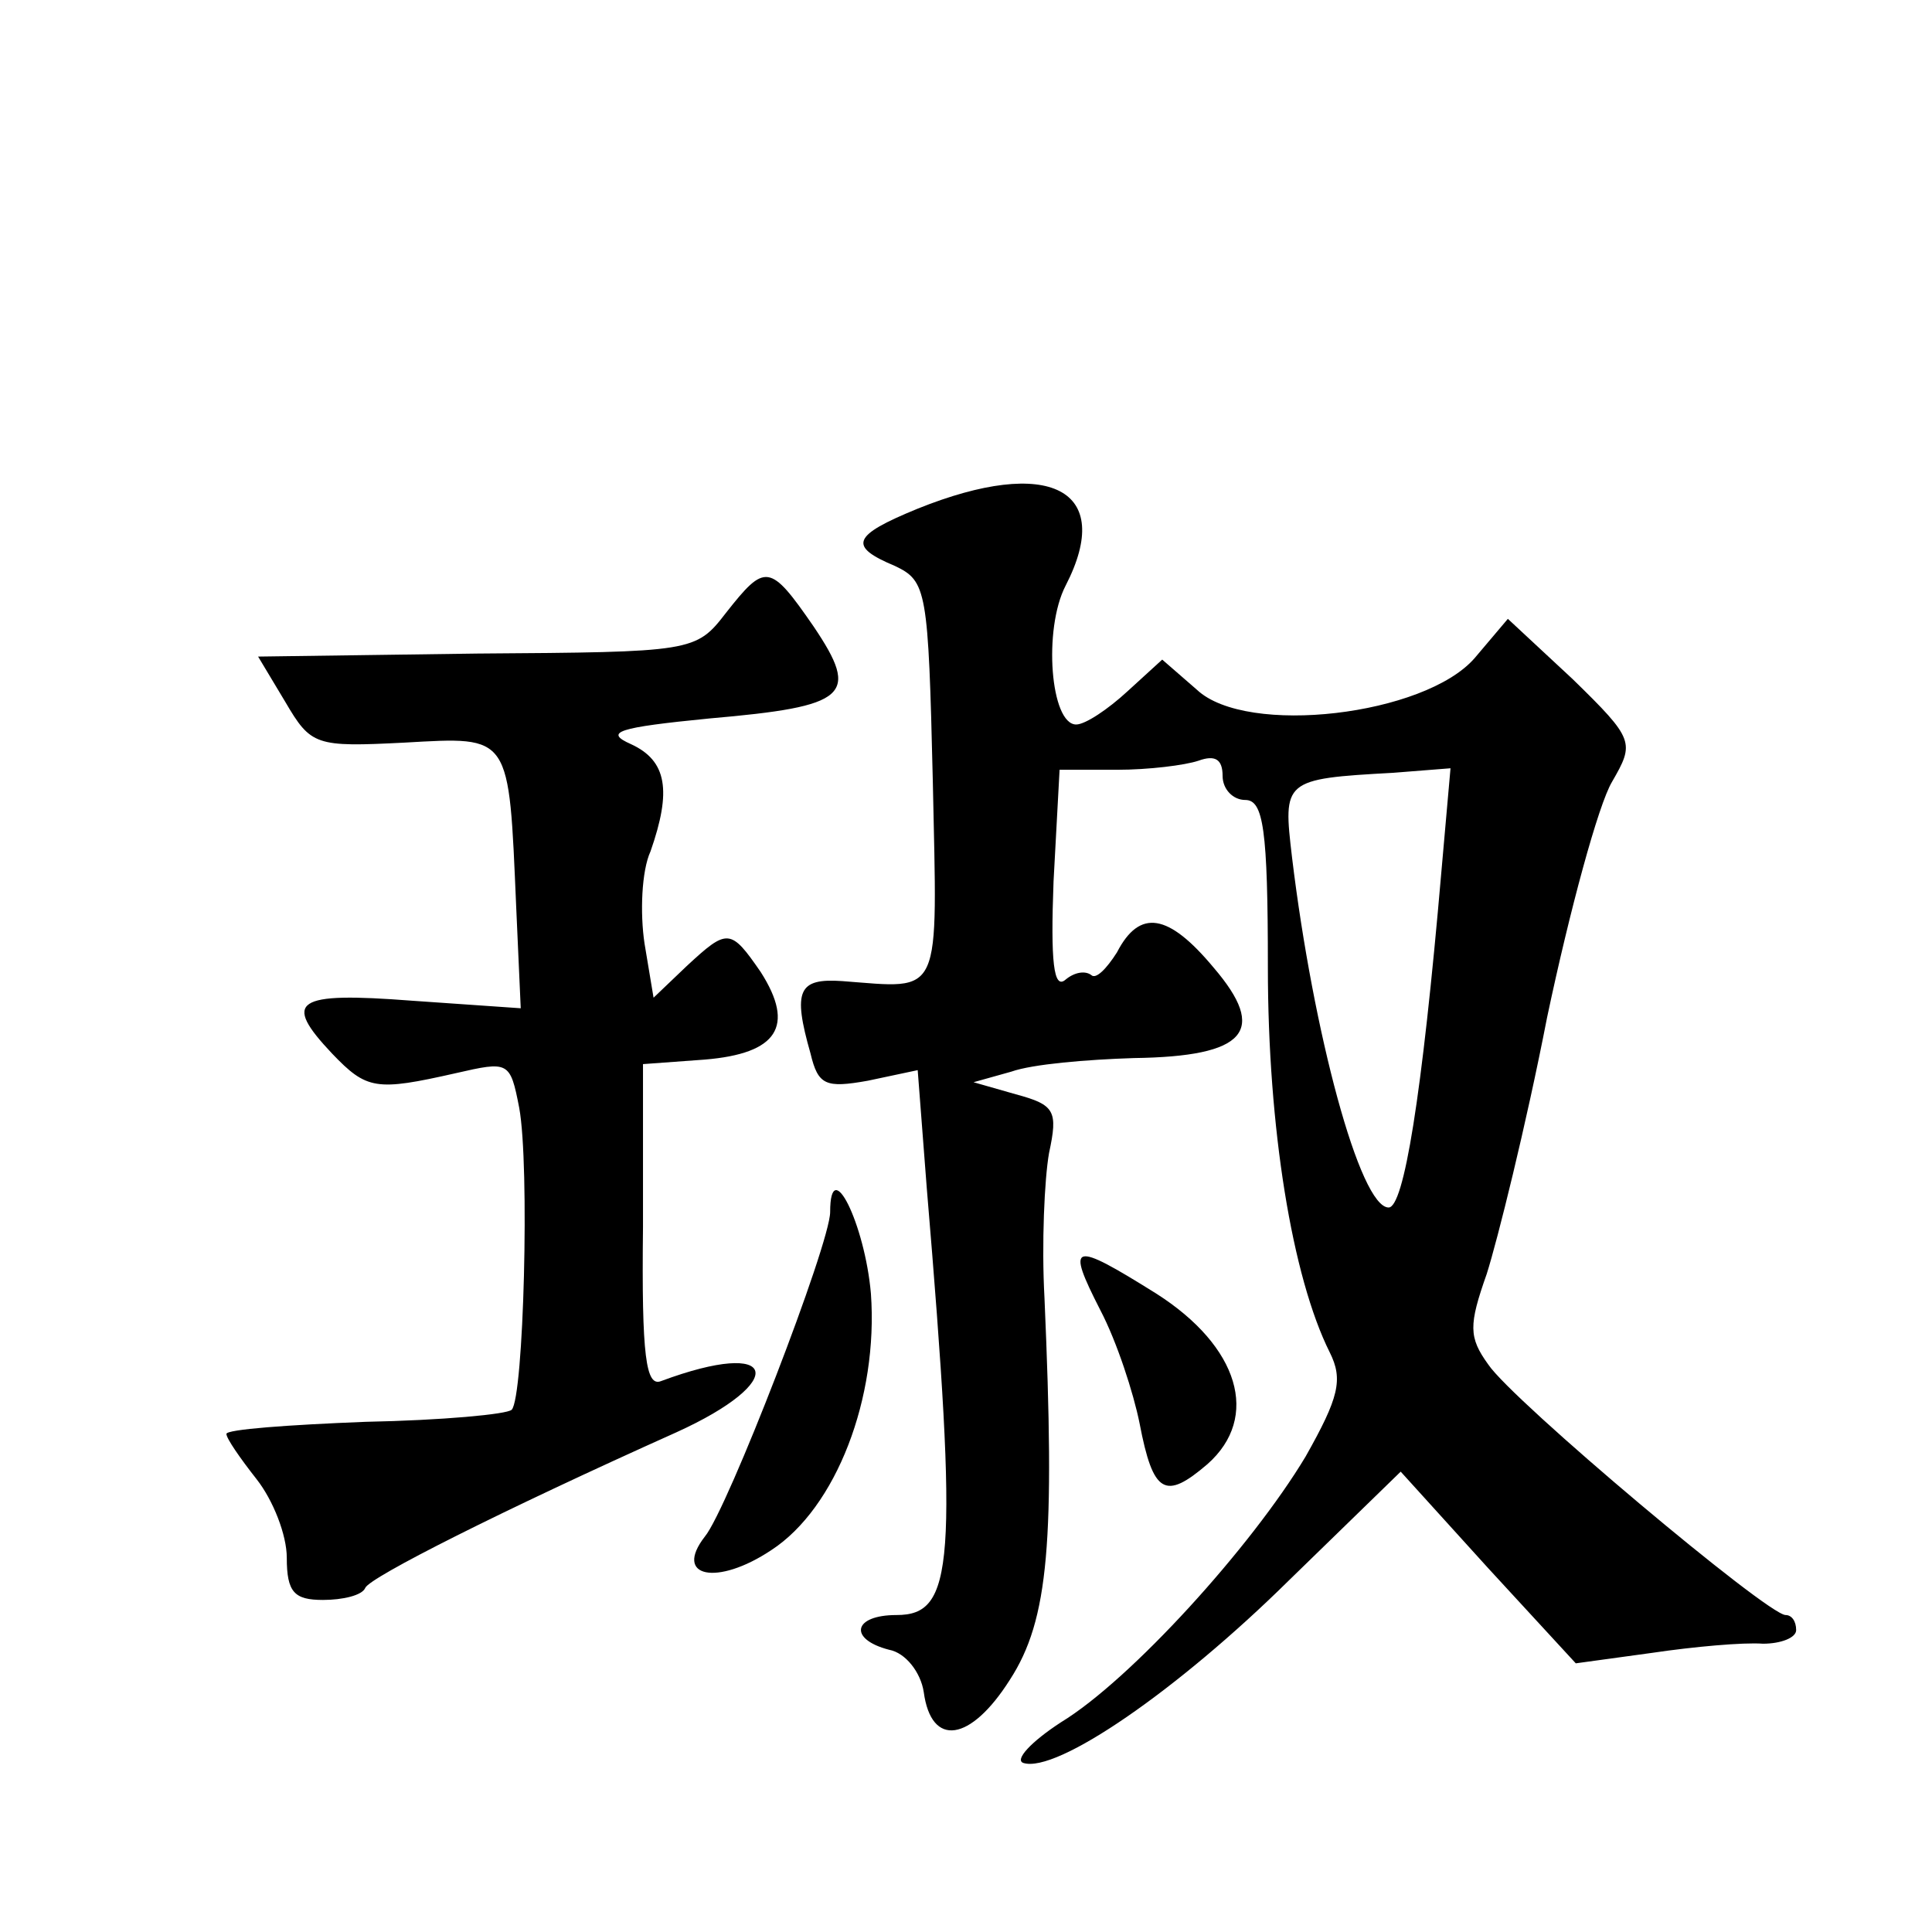<?xml version="1.0" standalone="no"?>
<!DOCTYPE svg PUBLIC "-//W3C//DTD SVG 20010904//EN"
 "http://www.w3.org/TR/2001/REC-SVG-20010904/DTD/svg10.dtd">
<svg version="1.0" xmlns="http://www.w3.org/2000/svg"
 width="128pt" height="128pt" viewBox="0 0 128 128"
 preserveAspectRatio="xMidYMid meet">
<g transform="translate(0,128) scale(0.1,-0.1)"
fill="#0" stroke="none">
<path d="M608 943 c-44 -18 -46 -25 -15 -38 21 -10 22 -16 25 -142 3 -146 7 -138
-60 -133 -29 2 -33 -6 -21 -48 5 -21 10 -23 38 -18 l33 7 6 -78 c21 -250 18 -283
-20 -283 -29 0 -32 -16 -5 -23 11 -2 21 -15 23 -28 5 -37 31 -33 57 8 26 40 30
92 23 253 -2 36 0 79 3 96 6 28 4 32 -22 39 l-28 8 25 7 c14 5 50 8 81 9 75 1 89
18 53 60 -30 36 -49 39 -64 10 -7 -11 -14 -18 -17 -15 -4 3 -11 2 -17 -3 -8 -7
-10 12 -8 65 l4 74 38 0 c21 0 45 3 54 6 11 4 16 1 16 -10 0 -9 7 -16 15 -16 12
0 15 -19 15 -111 0 -106 16 -205 41 -255 9 -18 6 -30 -16 -69 -36 -60 -116 -148
-162 -176 -20 -13 -31 -25 -25 -27 22 -7 102 48 176 121 l74 72 58 -64 58 -63 51
7 c27 4 60 7 73 6 12 0 22 4 22 9 0 6 -3 10 -7 10 -12 0 -181 142 -197 166 -13
18 -13 26 -1 60 7 22 26 98 40 170 15 71 34 141 43 156 15 26 15 28 -26 68 l-43
40 -22 -26 c-33 -38 -151 -52 -184 -21 l-23 20 -23 -21 c-13 -12 -28 -22 -34 -22
-17 0 -22 63 -7 92 33 64 -11 86 -98 51z m347 -240 c-13 -151 -25 -223 -35 -223
-19 0 -50 116 -64 232 -6 51 -6 52 67 56 l38 3 -6 -68z M481 874 c-20 -26 -22 -26
-165 -27 l-145 -2 18 -30 c17 -29 20 -30 79 -27 71 4 69 6 74 -109 l3 -67 -72 5
c-78 6 -86 0 -53 -35 23 -24 29 -25 82 -13 35 8 36 8 42 -23 7 -38 3 -192 -5 -200
-3 -3 -46 -7 -97 -8 -51 -2 -92 -5 -92 -8 0 -3 9 -16 20 -30 11 -14 20 -37 20 -52
0 -23 5 -28 24 -28 13 0 26 3 28 8 3 7 90 51 206 103 75 34 68 63 -10 34 -10 -4
-13 16 -12 102 l0 108 41 3 c48 4 60 22 37 58 -20 29 -22 29 -49 4 l-22 -21 -6
36 c-3 20 -2 48 4 61 14 40 11 60 -13 71 -18 8 -9 11 52 17 92 8 100 15 69 61 -29
42 -32 42 -58 9z M550 477 c0 -21 -68 -197 -83 -215 -21 -27 8 -33 44 -9 43 28
71 101 66 170 -4 46 -27 93 -27 54z M729 412 c11 -21 22 -55 26 -75 9 -47 17 -51
45 -27 35 31 21 78 -34 113 -56 35 -60 34 -37 -11z"/>
</g>
</svg>
